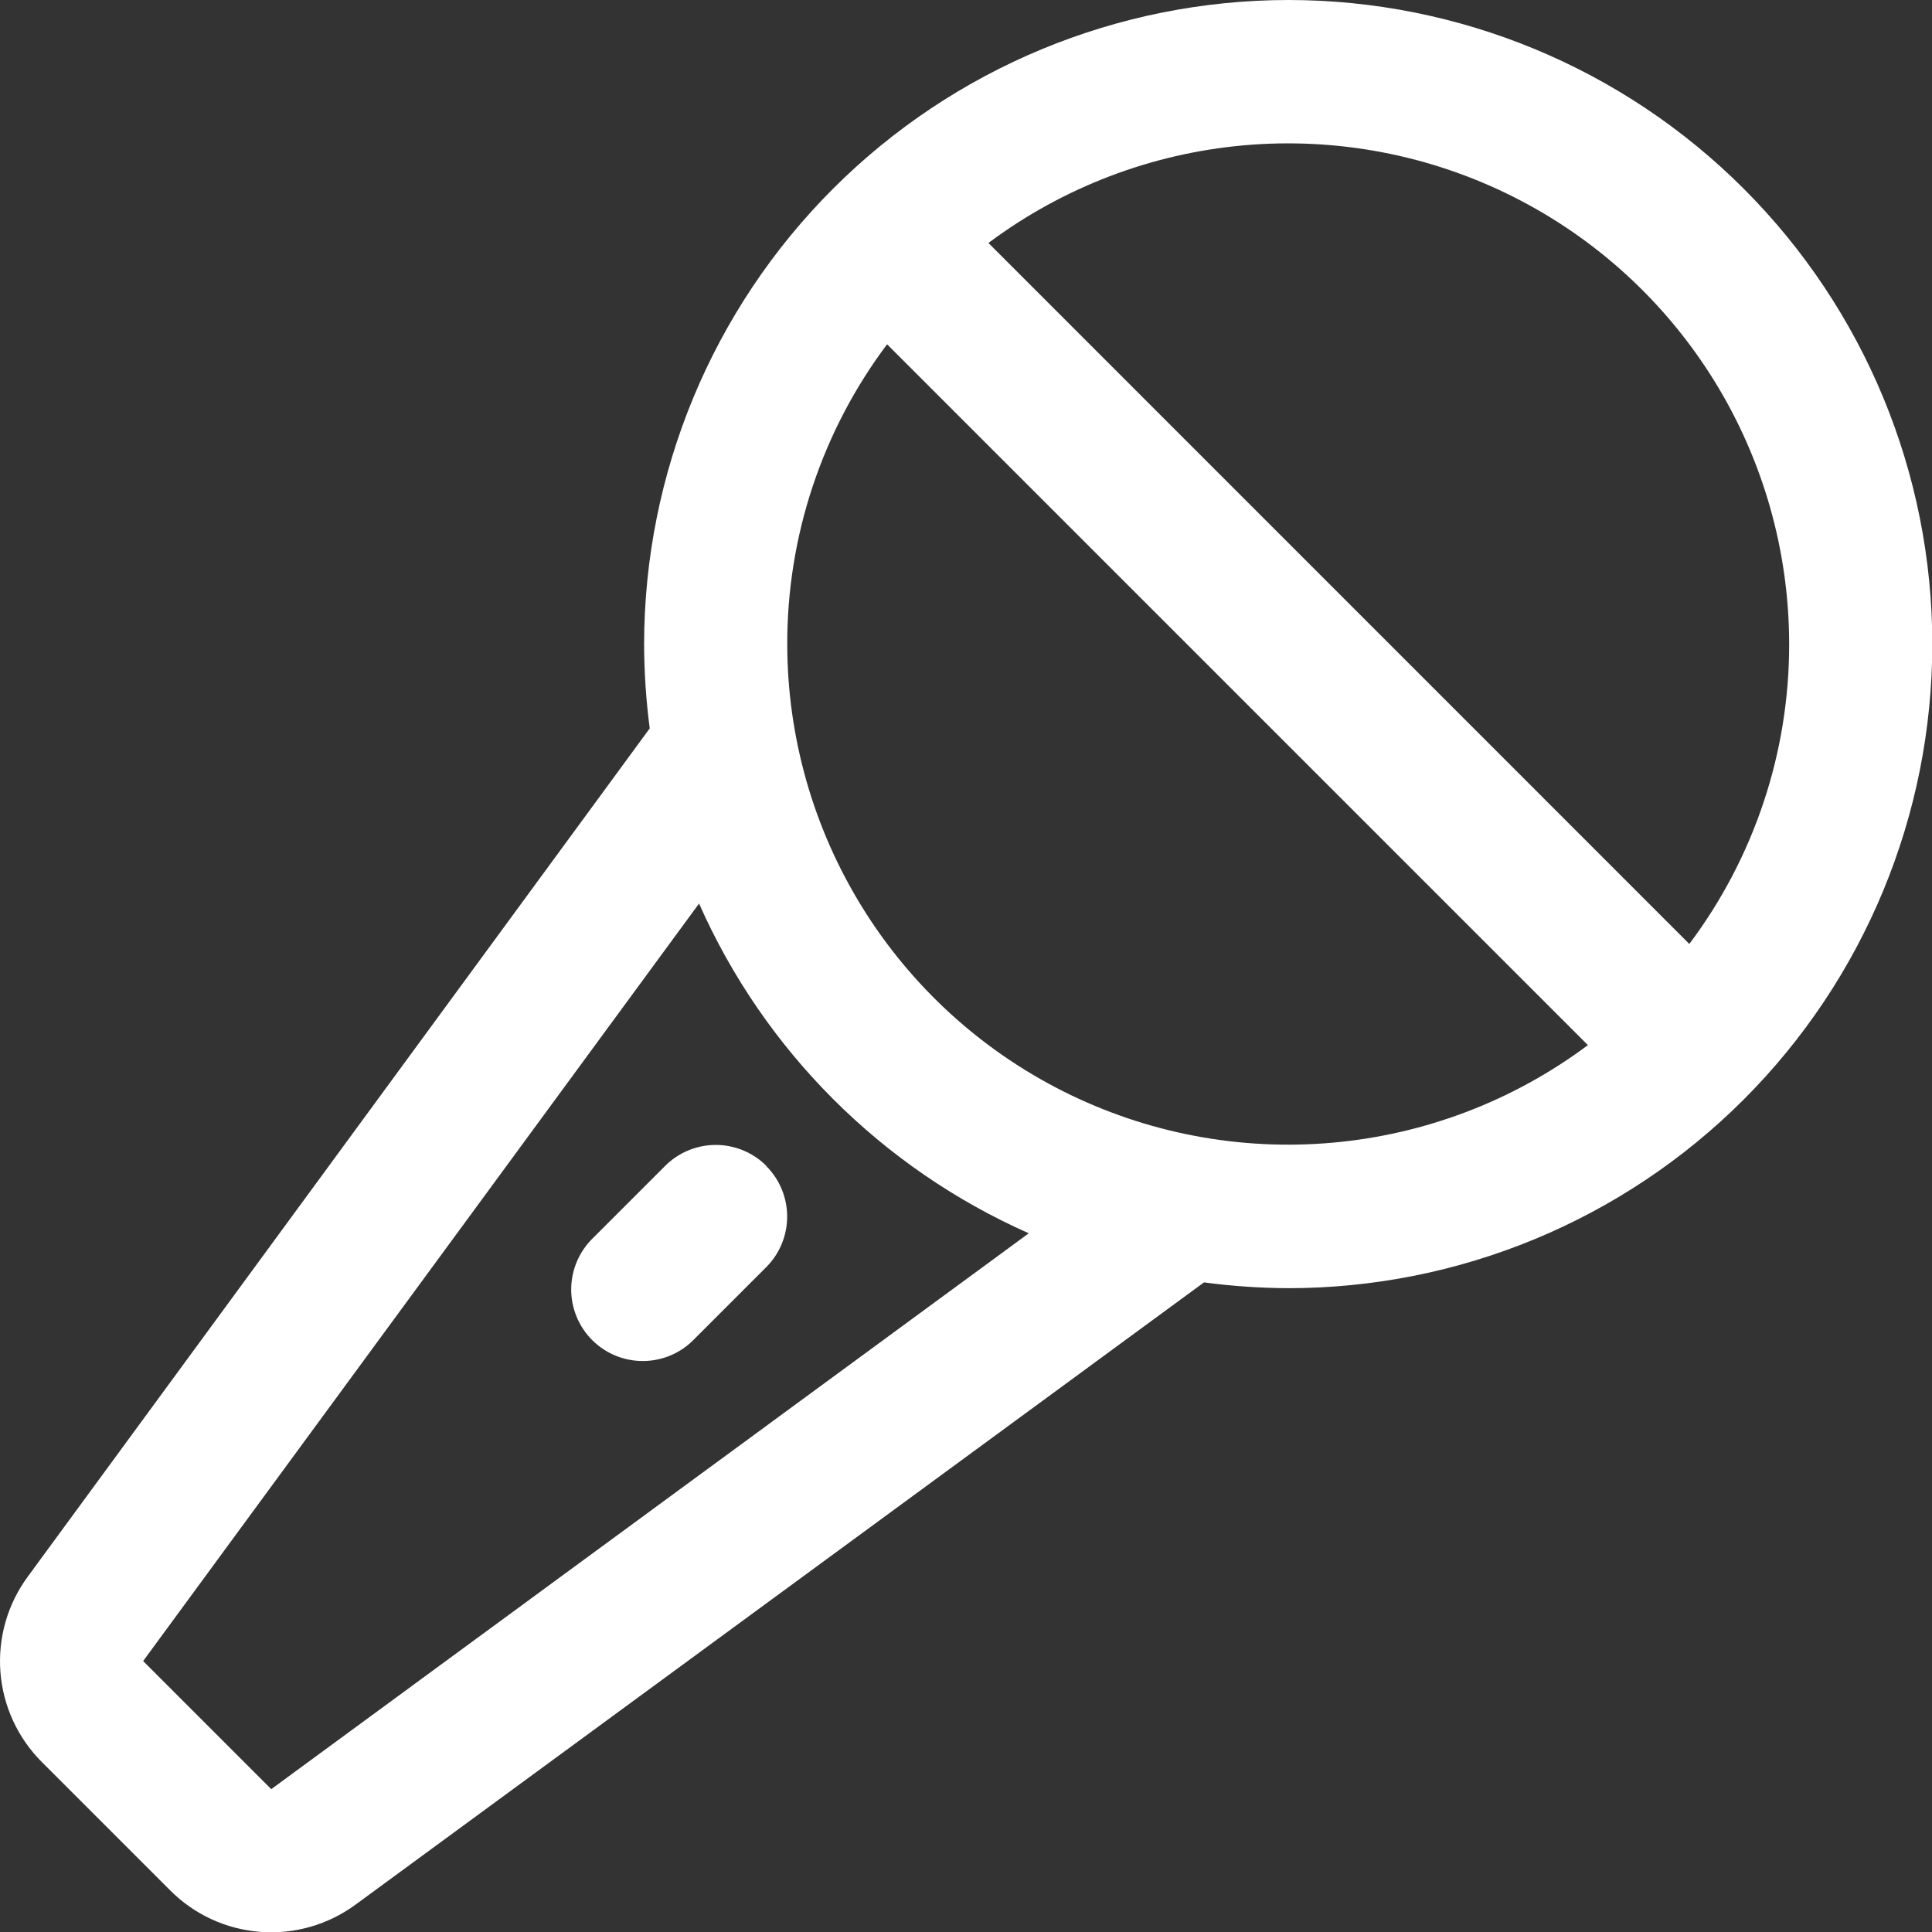 <?xml version="1.0" encoding="UTF-8"?>
<svg xmlns="http://www.w3.org/2000/svg" width="46" height="46" viewBox="0 0 46 46" fill="none">
  <rect x="0" y="0" width="46" height="46" fill="#333333" stroke="none"/>
  <path d="M30.672 0C26.606 0.004 22.707 1.621 19.832 4.496C16.957 7.371 15.34 11.27 15.336 15.336C15.338 16.007 15.382 16.677 15.47 17.342L0.665 37.534C0.18 38.19 -0.052 38.998 0.01 39.81C0.072 40.623 0.425 41.386 1.003 41.96L4.047 45.004C4.621 45.583 5.384 45.935 6.197 45.997C7.01 46.06 7.818 45.827 8.473 45.343L28.667 30.533C29.332 30.622 30.001 30.668 30.672 30.671C34.739 30.671 38.64 29.056 41.516 26.18C44.392 23.304 46.007 19.403 46.007 15.336C46.007 11.268 44.392 7.368 41.516 4.492C38.64 1.616 34.739 0 30.672 0ZM42.599 15.336C42.602 17.91 41.768 20.416 40.222 22.475L23.534 5.785C25.307 4.461 27.413 3.656 29.617 3.46C31.821 3.265 34.036 3.686 36.014 4.677C37.992 5.668 39.656 7.19 40.819 9.072C41.982 10.954 42.598 13.123 42.599 15.336ZM6.458 42.599L3.408 39.549L16.644 21.513C18.195 25.014 20.993 27.813 24.495 29.364L6.458 42.599ZM18.744 15.336C18.741 12.762 19.575 10.256 21.121 8.198L37.807 24.884C36.034 26.208 33.929 27.012 31.725 27.207C29.522 27.403 27.308 26.982 25.33 25.991C23.352 25 21.689 23.479 20.526 21.597C19.363 19.716 18.746 17.548 18.744 15.336ZM18.243 27.762C18.563 28.081 18.742 28.515 18.742 28.966C18.742 29.418 18.563 29.851 18.243 30.171L16.539 31.875C16.383 32.04 16.195 32.172 15.986 32.263C15.778 32.354 15.553 32.402 15.326 32.405C15.098 32.408 14.873 32.365 14.662 32.28C14.451 32.194 14.26 32.067 14.099 31.906C13.938 31.745 13.811 31.554 13.726 31.343C13.64 31.133 13.597 30.907 13.6 30.679C13.603 30.452 13.652 30.227 13.743 30.019C13.834 29.811 13.966 29.622 14.13 29.466L15.834 27.762C15.992 27.603 16.18 27.477 16.387 27.391C16.594 27.305 16.816 27.26 17.041 27.26C17.265 27.26 17.487 27.304 17.694 27.39C17.901 27.475 18.089 27.601 18.248 27.76L18.243 27.762Z" fill="white"></path>
</svg>
